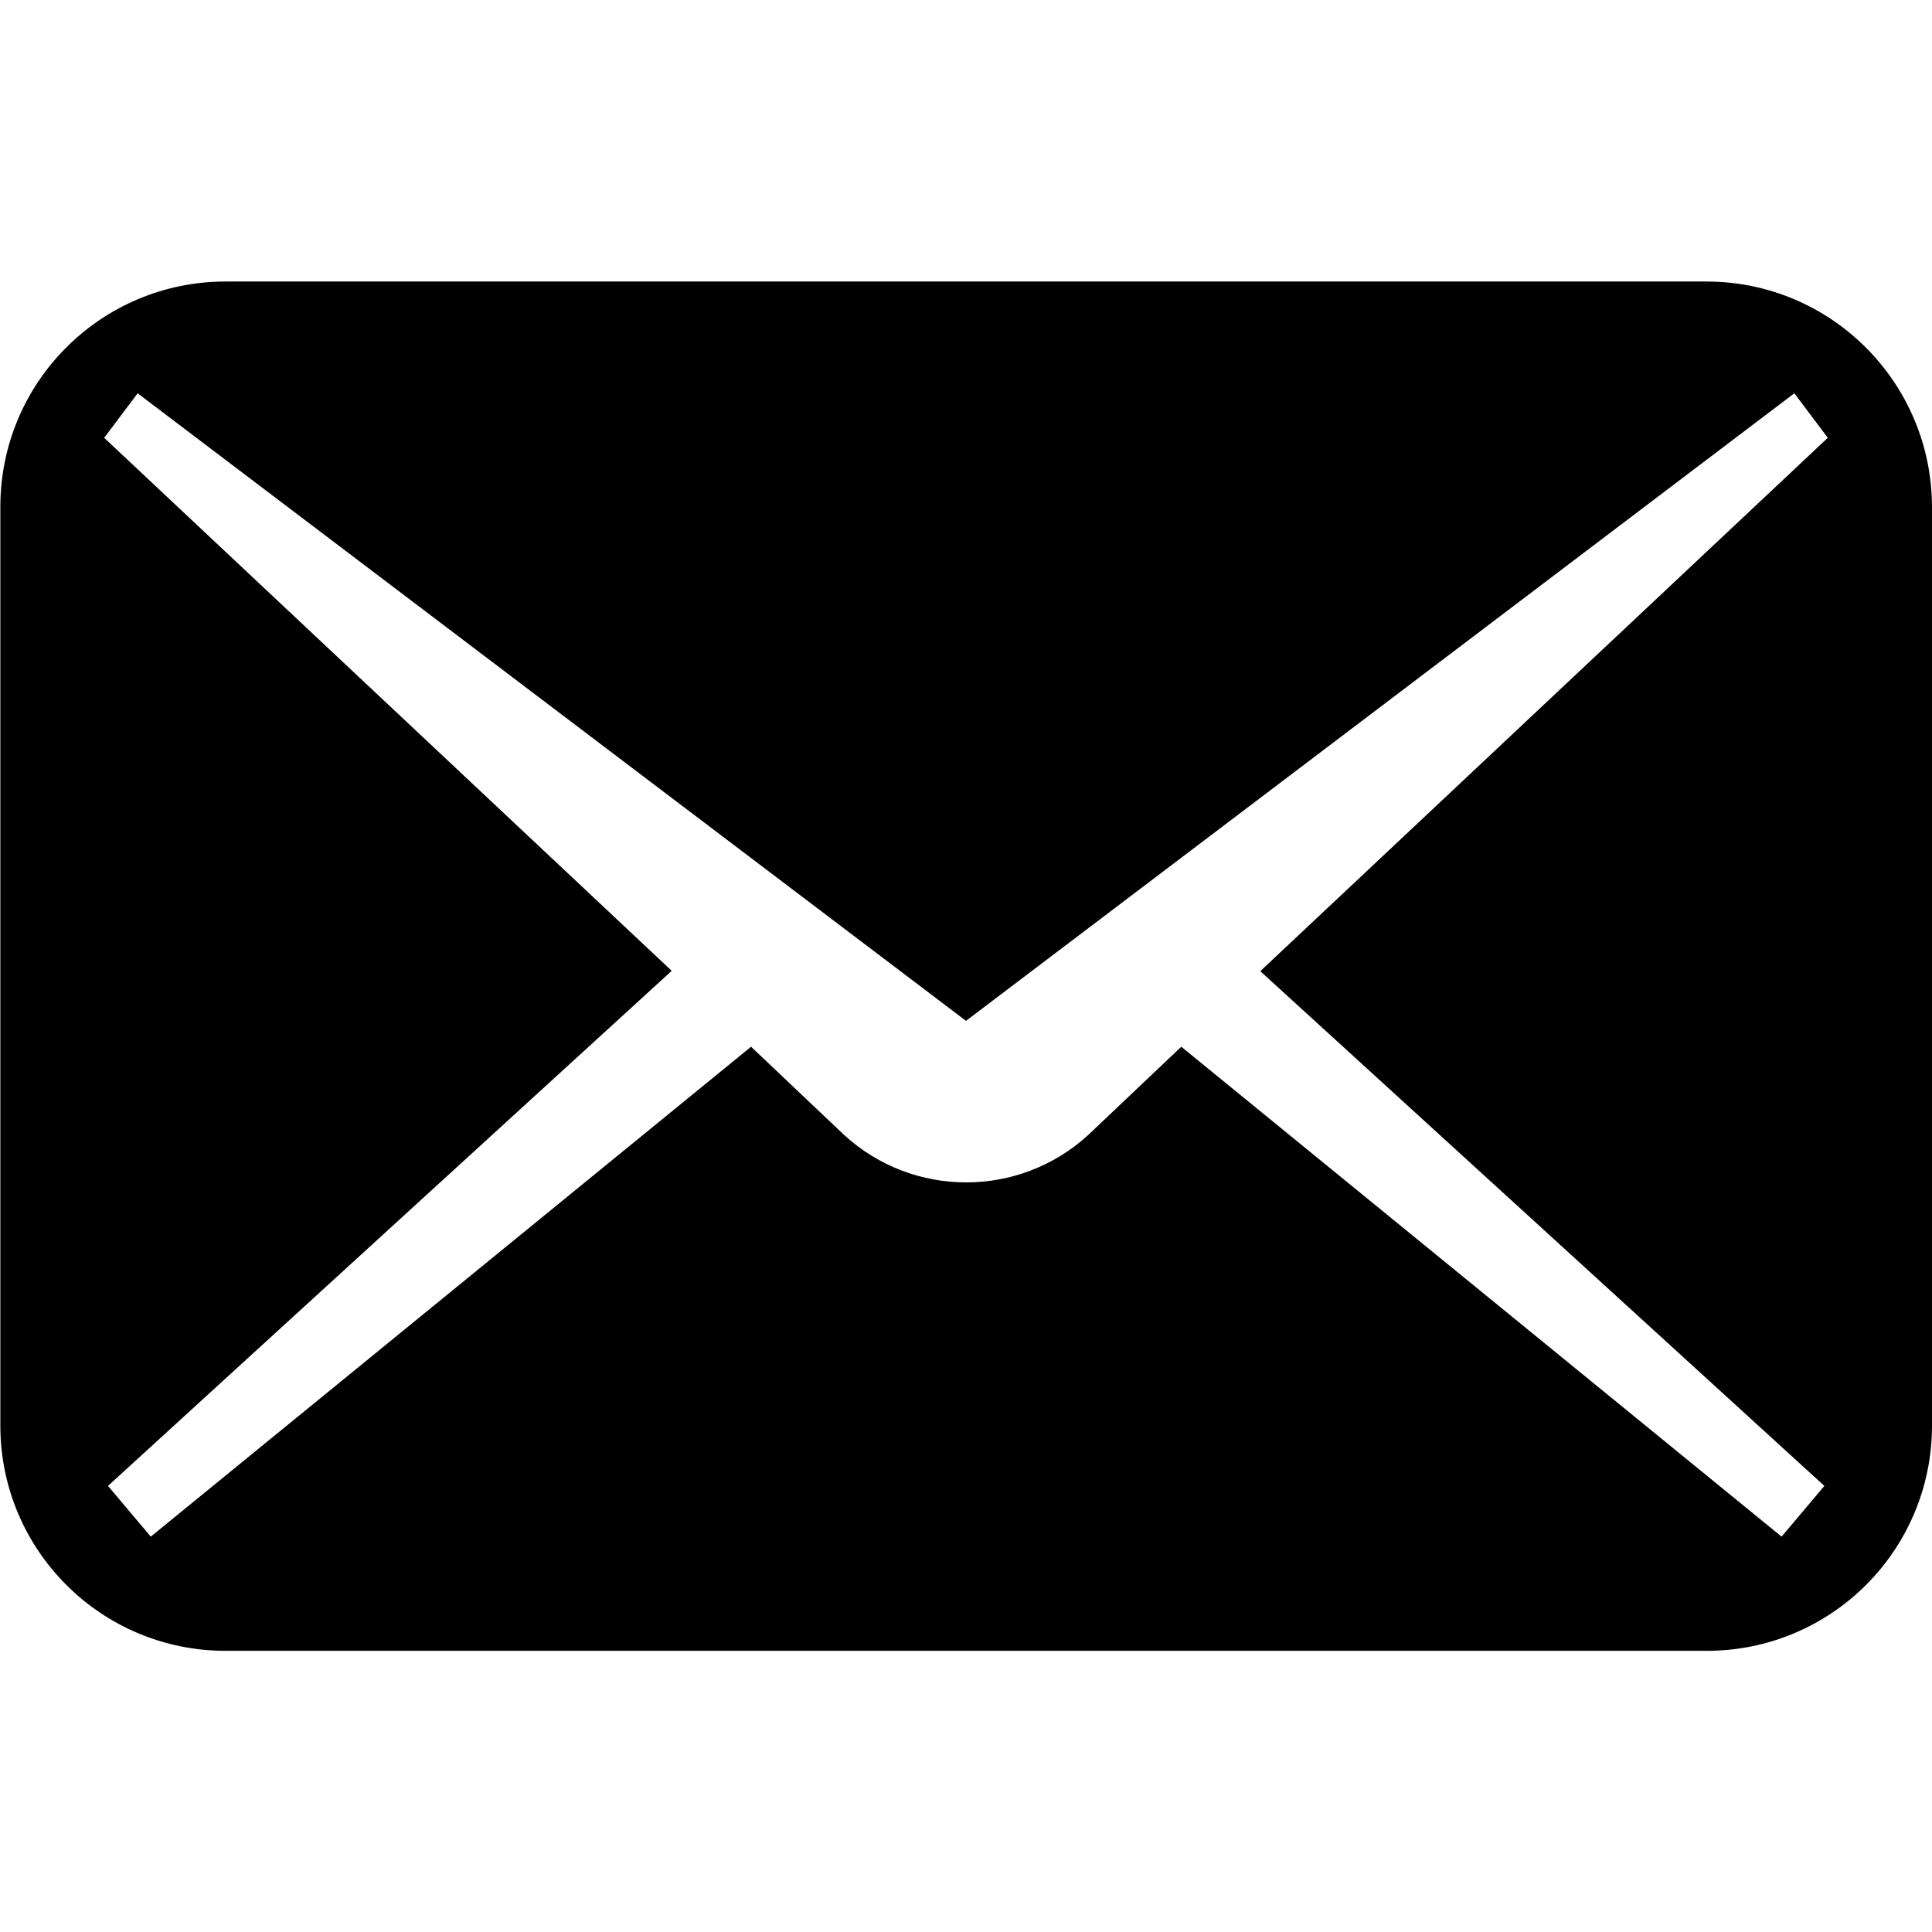 <?xml version="1.0" encoding="utf-8"?>
<!-- Generator: Adobe Illustrator 23.0.6, SVG Export Plug-In . SVG Version: 6.00 Build 0)  -->
<svg version="1.1" xmlns="http://www.w3.org/2000/svg" xmlns:xlink="http://www.w3.org/1999/xlink" x="0px" y="0px"
	 viewBox="0 0 56 56" style="enable-background:new 0 0 56 56;" xml:space="preserve">
<style type="text/css">
	.st0{fill:none;}
</style>
<g id="レイヤー_1">
</g>
<g id="obj">
	<g>
		<path d="M226.16,41.59l-8.61-3.52c-1.44-0.66-2.36-2.1-2.36-3.68v-1.27c0-0.6,0.1-1.2,0.29-1.76c0,0,5.42-7.23,5.42-13.9
			c0-8.33-5.33-13.69-11.9-13.69c-6.57,0-11.9,5.36-11.9,13.69c0,6.67,5.42,13.9,5.42,13.9c0.19,0.57,0.29,1.16,0.29,1.76v1.27
			c0,1.58-0.93,3.02-2.36,3.68l-8.61,3.52c-2,0.92-3.43,2.76-3.82,4.93l-0.44,5.71H209h21.43l-0.44-5.71
			C229.59,44.35,228.16,42.51,226.16,41.59z"/>
	</g>
	<g>
		<path d="M49.46,8.16H6.54c-3.61,0-6.53,2.92-6.53,6.53v26.63c0,3.61,2.92,6.53,6.53,6.53h42.93c3.61,0,6.53-2.92,6.53-6.53V14.69
			C55.99,11.08,53.07,8.16,49.46,8.16z M52.88,43.07l-1.24,1.47l-17.4-14.2l-2.7,2.56c-2,1.83-5.07,1.83-7.07,0l-2.7-2.56
			l-17.4,14.2l-1.24-1.47l16.34-14.93L3.02,12.69l0.97-1.29L28,29.59L52.01,11.4l0.97,1.29L36.53,28.15L52.88,43.07z"/>
	</g>
	<g>
		<path d="M-153,0.01c-8.35,0-15.12,6.77-15.12,15.12c0,6.8,4.49,12.55,10.66,14.46V53.3c0,0.42,0.2,0.82,0.55,1.07l1.9,1.37
			c0.58,0.42,1.39,0.3,1.82-0.27l4.63-6.12c0.36-0.47,0.36-1.12,0-1.59l-1.8-2.37v0l1.8-2.37c0.36-0.47,0.36-1.12,0-1.59l-1.19-1.56
			c-0.36-0.48-0.36-1.13,0.01-1.6l3.06-3.95c0.18-0.23,0.28-0.51,0.28-0.81v-4.74c5.05-2.45,8.53-7.63,8.53-13.62
			C-137.88,6.78-144.65,0.01-153,0.01z M-153,51.2h-1.59V30.17c0.52,0.05,1.05,0.08,1.59,0.08V51.2z M-152.9,10.68
			c-1.75,0-3.16-1.42-3.16-3.16c0-1.75,1.42-3.16,3.16-3.16c1.75,0,3.16,1.42,3.16,3.16C-149.74,9.27-151.15,10.68-152.9,10.68z"/>
	</g>
	<rect x="-181" class="st0" width="56" height="56"/>
	<rect class="st0" width="56" height="56"/>
	<rect x="181" class="st0" width="56" height="56"/>
</g>
</svg>
